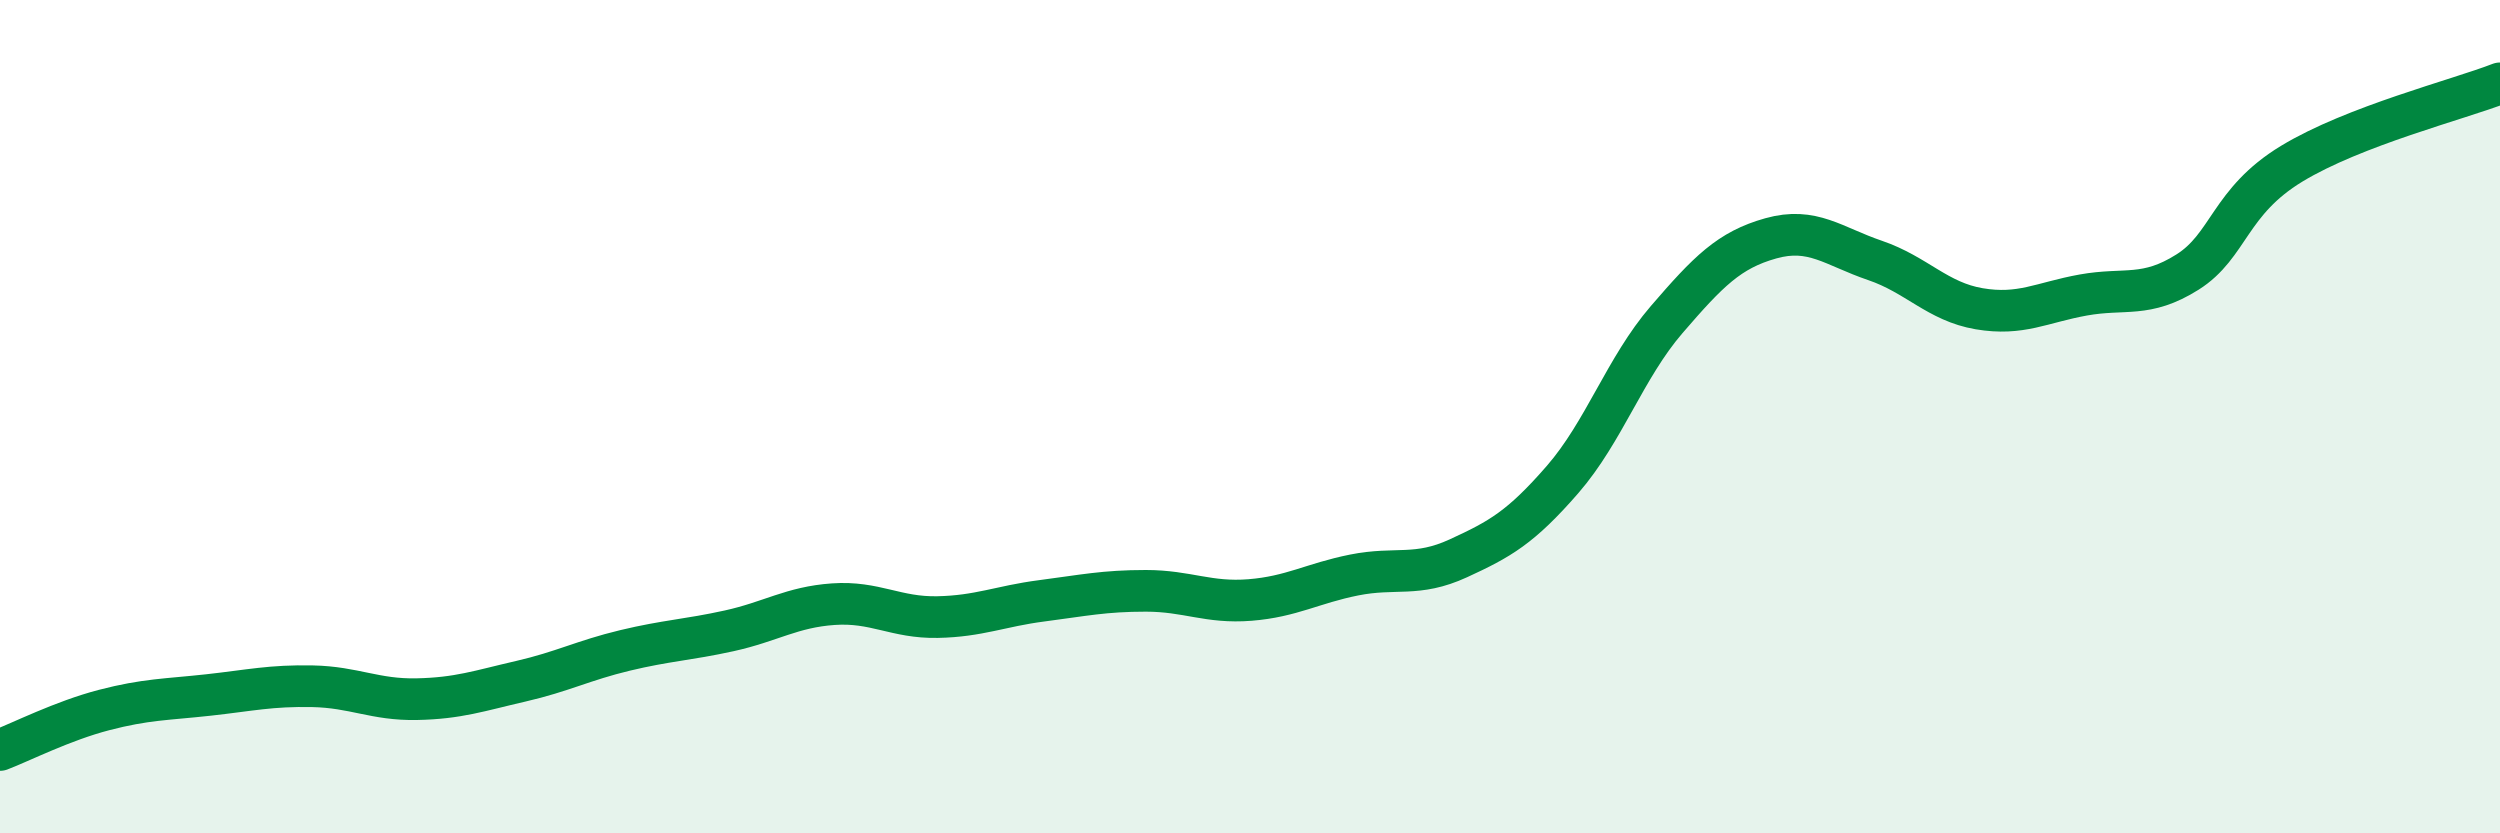 
    <svg width="60" height="20" viewBox="0 0 60 20" xmlns="http://www.w3.org/2000/svg">
      <path
        d="M 0,18 C 0.5,17.81 1.5,17.3 2.5,17.04 C 3.5,16.78 4,16.79 5,16.68 C 6,16.57 6.5,16.45 7.5,16.47 C 8.5,16.49 9,16.8 10,16.78 C 11,16.76 11.5,16.58 12.5,16.35 C 13.5,16.12 14,15.85 15,15.61 C 16,15.37 16.5,15.36 17.5,15.14 C 18.5,14.92 19,14.57 20,14.5 C 21,14.43 21.5,14.83 22.5,14.81 C 23.5,14.79 24,14.55 25,14.42 C 26,14.29 26.5,14.18 27.5,14.18 C 28.5,14.18 29,14.48 30,14.4 C 31,14.32 31.5,14 32.5,13.8 C 33.5,13.6 34,13.86 35,13.4 C 36,12.94 36.5,12.66 37.5,11.51 C 38.5,10.36 39,8.83 40,7.67 C 41,6.51 41.5,6 42.5,5.72 C 43.5,5.44 44,5.91 45,6.25 C 46,6.59 46.5,7.24 47.5,7.41 C 48.5,7.58 49,7.26 50,7.08 C 51,6.9 51.5,7.16 52.5,6.53 C 53.5,5.9 53.5,4.84 55,3.93 C 56.5,3.02 59,2.39 60,2L60 20L0 20Z"
        fill="#008740"
        opacity="0.1"
        stroke-linecap="round"
        stroke-linejoin="round"
      />
      <path
        d="M 0,18 C 0.5,17.81 1.5,17.3 2.5,17.04 C 3.5,16.78 4,16.79 5,16.68 C 6,16.57 6.5,16.45 7.5,16.47 C 8.5,16.49 9,16.8 10,16.78 C 11,16.76 11.5,16.58 12.5,16.35 C 13.5,16.12 14,15.85 15,15.61 C 16,15.37 16.5,15.36 17.5,15.14 C 18.5,14.92 19,14.57 20,14.5 C 21,14.43 21.5,14.83 22.5,14.81 C 23.5,14.79 24,14.55 25,14.42 C 26,14.29 26.5,14.18 27.5,14.18 C 28.5,14.18 29,14.48 30,14.4 C 31,14.32 31.5,14 32.5,13.8 C 33.5,13.6 34,13.86 35,13.4 C 36,12.94 36.5,12.66 37.5,11.51 C 38.5,10.36 39,8.83 40,7.67 C 41,6.51 41.5,6 42.5,5.72 C 43.5,5.44 44,5.91 45,6.25 C 46,6.59 46.5,7.24 47.5,7.41 C 48.5,7.58 49,7.26 50,7.08 C 51,6.9 51.5,7.16 52.5,6.53 C 53.5,5.9 53.5,4.84 55,3.93 C 56.5,3.02 59,2.39 60,2"
        stroke="#008740"
        stroke-width="1"
        fill="none"
        stroke-linecap="round"
        stroke-linejoin="round"
      />
    </svg>
  
